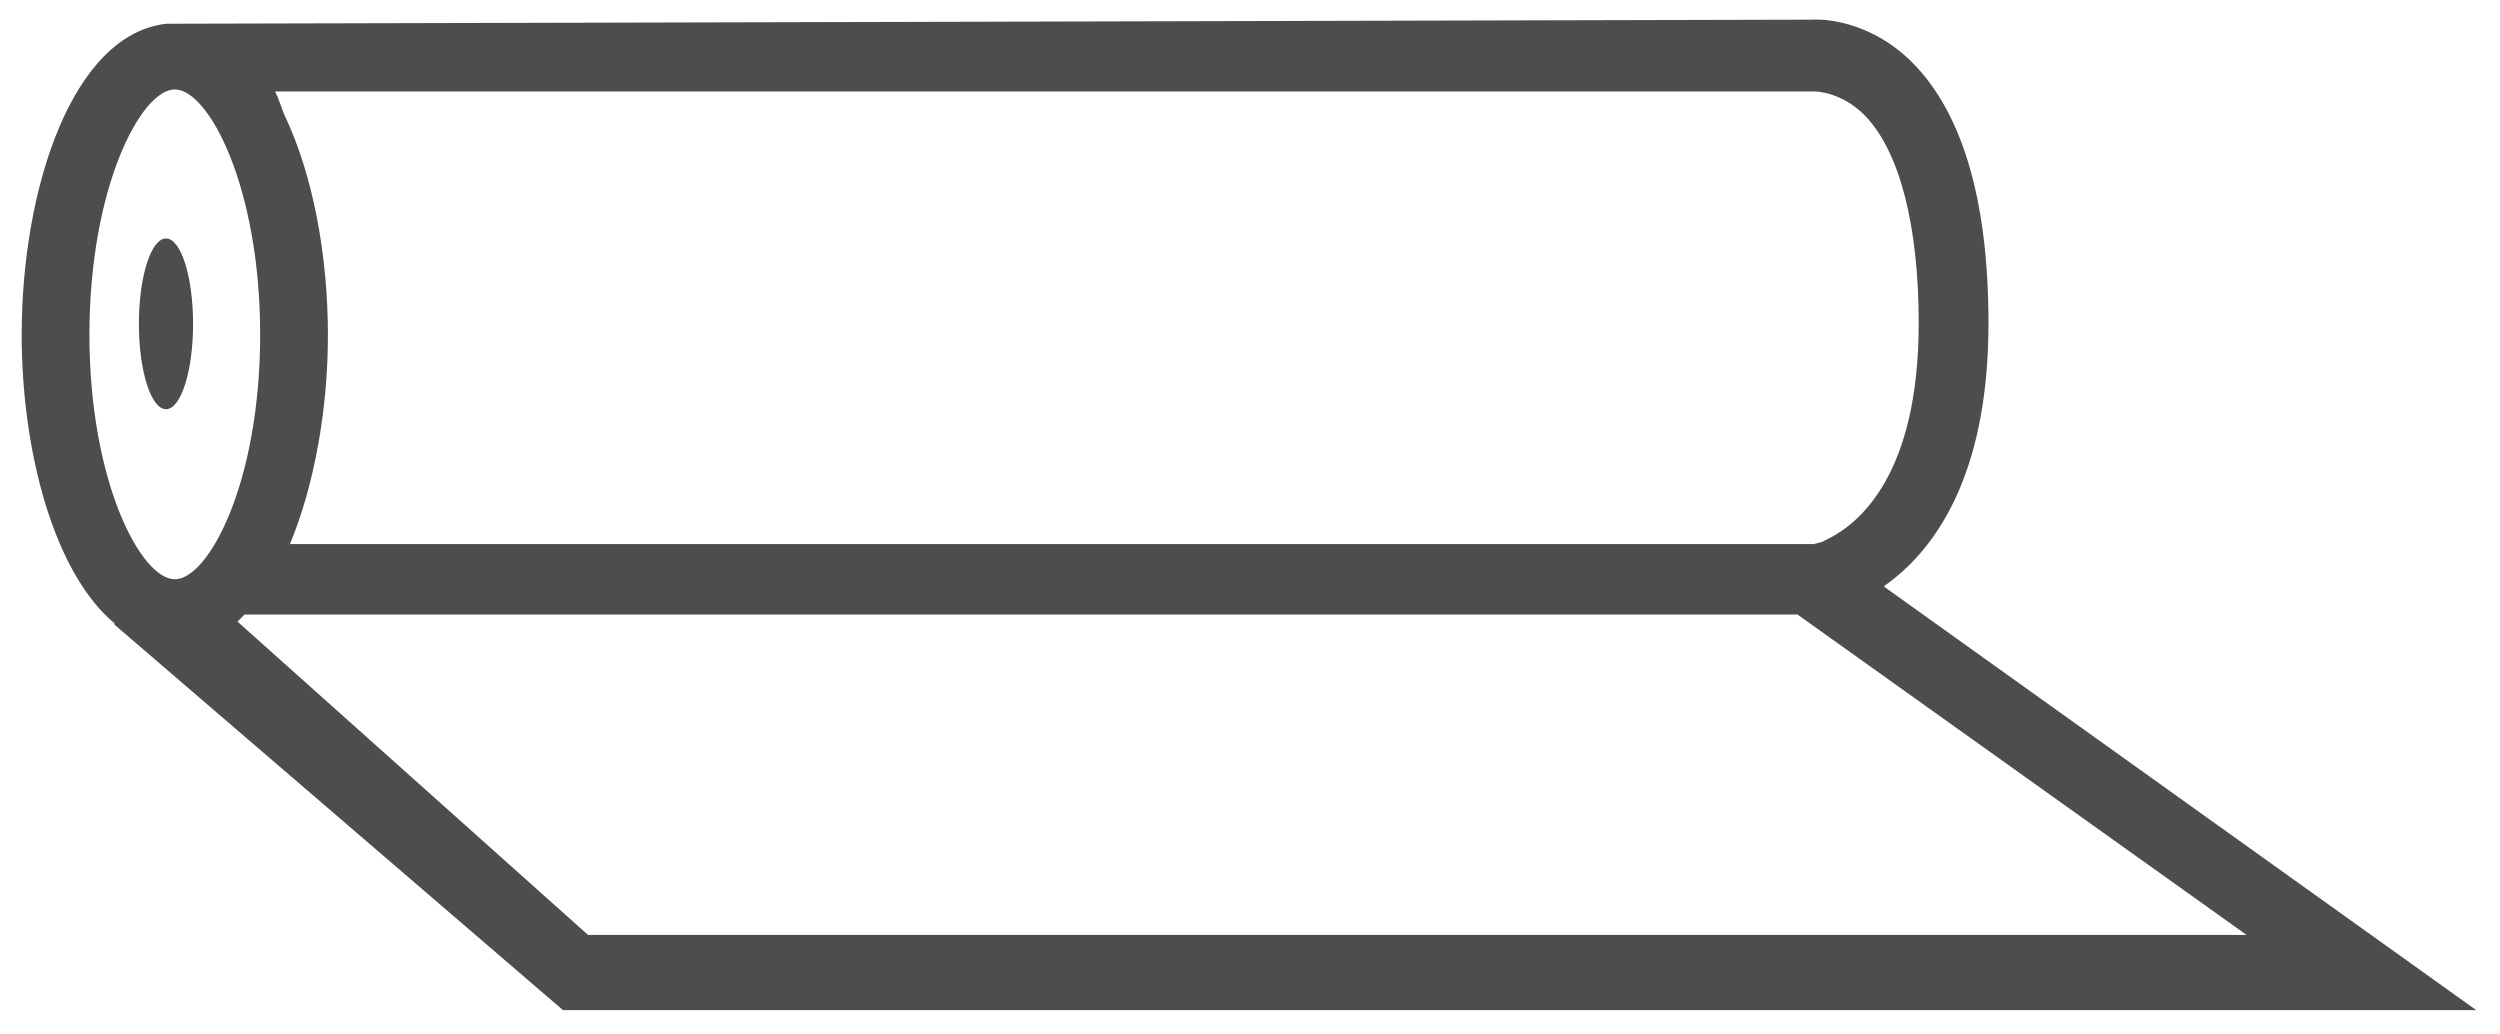 <?xml version="1.0" encoding="UTF-8"?><svg id="Ebene_2" xmlns="http://www.w3.org/2000/svg" viewBox="0 0 36.9 15.26"><defs><style>.cls-1{fill:none;}.cls-2{fill:#4d4d4d;}</style></defs><g id="Ebene_1-2"><path class="cls-1" d="M2.92,9l5.66,5.06h25.35l-7.07-5.06s-.02,0-.02,0H2.92Z"/><path class="cls-2" d="M26.84,8.7s-.03,0-.03,0H2.59l.34.3h23.91s.01,0,.02,0l-.14-.1.11-.2Z"/><path class="cls-2" d="M.83,4.69C.83,2.47,1.55.67,2.45.67h24.3s2.22-.21,2.22,4.1c0,2.61-1.1,3.49-1.73,3.78l.26.19c.71-.4,1.74-1.42,1.74-3.97,0-1.77-.36-3.03-1.07-3.77-.67-.69-1.41-.63-1.42-.63L2.21.44h-.03c-.92.29-1.62,2.04-1.62,4.25,0,1.85.49,3.36,1.18,3.98l.15-.22c-.62-.56-1.07-2.02-1.07-3.76Z"/><path class="cls-2" d="M4.06,4.69c0,2.12-.67,3.84-1.51,3.99l.03.03h24.22s.01,0,.03,0l.17-.31.23.17c.63-.29,1.73-1.18,1.73-3.78,0-4.31-2.22-4.1-2.22-4.1H2.45c.89,0,1.62,1.8,1.62,4.01ZM26.77.97s.54-.04,1.03.47c.59.61.9,1.76.9,3.33,0,3.32-1.85,3.62-1.9,3.63H3.4c.56-.74.93-2.1.93-3.71s-.37-2.97-.93-3.71h23.37Z"/><path class="cls-2" d="M27.5,8.74c-.32.18-.58.24-.64.25l7.07,5.06H8.58l-5.66-5.06h-.48s0,0,0,0h-.27v-.06c-.15-.05-.3-.15-.43-.27l-.02.03,6.67,5.96h27.37l-8.27-5.91Z"/><path class="cls-2" d="M2.18,9h.75s-.34-.3-.34-.3h-.14c-.19,0-.37-.1-.54-.25l-.15.22c.14.12.28.22.43.27v.06Z"/><path class="cls-2" d="M26.84,8.7l-.11.2.14.1c.06-.01.32-.07.64-.25l-.26-.19c-.2.09-.35.13-.41.14Z"/><path class="cls-2" d="M2.45,8.7h.14l-.03-.03s-.07.03-.11.03Z"/><path class="cls-2" d="M26.84,8.7c.06-.01.21-.05.41-.14l-.23-.17-.17.31Z"/><path class="cls-2" d="M2.06,8.23l-.16.22c.17.15.35.25.54.25v-.13l-.39-.35Z"/><path class="cls-2" d="M2.45,8.57v.13s.07-.02.11-.03l-.11-.1Z"/><path class="cls-2" d="M27.81,8.65c.7-.49,1.54-1.56,1.54-3.88,0-1.87-.41-3.19-1.2-3.92-.68-.62-1.4-.56-1.39-.56l-24.17.06h-.13C1.07.5.32,2.78.32,4.94c0,1.73.48,3.52,1.37,4.26v.02s6.62,5.69,6.62,5.69h28.24l-8.74-6.25ZM26.79,1.35s.39,0,.74.36c.51.53.79,1.62.79,3.06,0,2.25-.89,2.95-1.31,3.17l-.12.06-.12.03H4.28c.36-.87.56-1.99.56-3.08,0-1.18-.22-2.38-.65-3.27-.04-.11-.08-.23-.13-.33h22.73ZM1.32,4.94c0-2.17.76-3.62,1.26-3.62s1.26,1.44,1.26,3.62-.76,3.61-1.26,3.61-1.26-1.44-1.26-3.61ZM3.5,9.18s.07-.07.11-.11h22.92s6.63,4.73,6.63,4.73H8.68l-5.18-4.63Z"/><ellipse class="cls-2" cx="2.45" cy="4.78" rx=".4" ry="1.26"/><rect class="cls-1" width="36.9" height="15.26"/></g></svg>